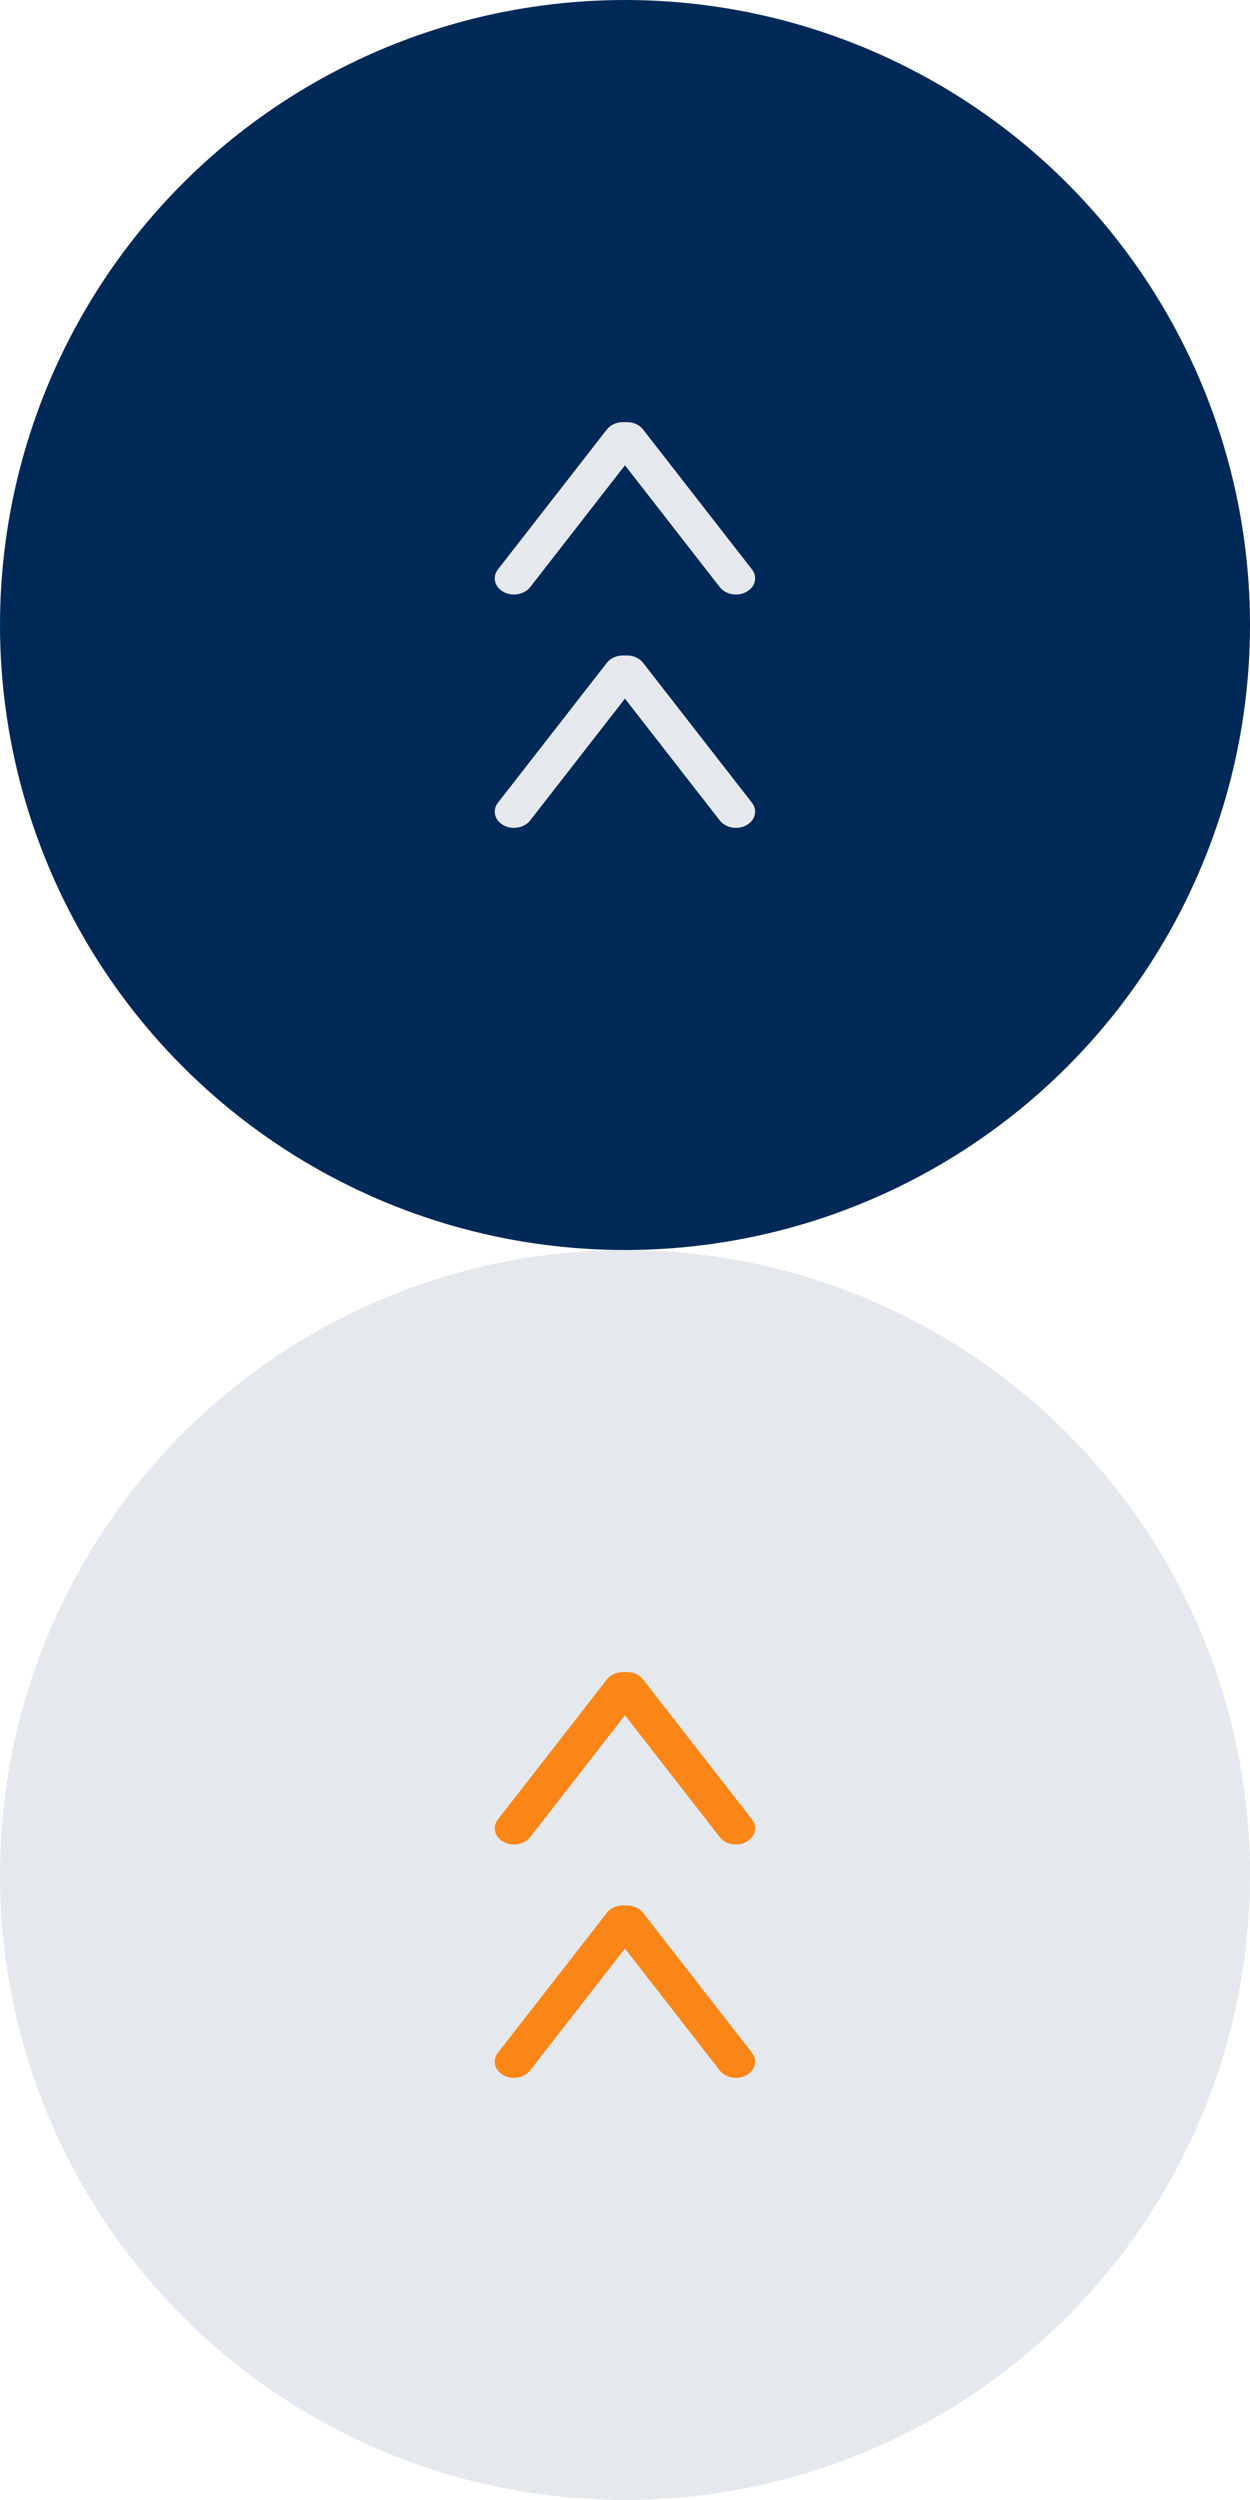 <?xml version="1.0" encoding="utf-8"?>
<!-- Generator: Adobe Illustrator 16.0.3, SVG Export Plug-In . SVG Version: 6.00 Build 0)  -->
<!DOCTYPE svg PUBLIC "-//W3C//DTD SVG 1.1//EN" "http://www.w3.org/Graphics/SVG/1.1/DTD/svg11.dtd">
<svg version="1.1" id="Vrstva_1" xmlns="http://www.w3.org/2000/svg" xmlns:xlink="http://www.w3.org/1999/xlink" x="0px" y="0px"
	 width="50px" height="100px" viewBox="0 0 50 100" enable-background="new 0 0 50 100" xml:space="preserve">
<circle fill="#002958" cx="25" cy="25" r="25"/>
<g>
	<g>
		<g>
			<g>
				<path fill="#E5E9EE" d="M20.558,23.781c-0.144,0-0.292-0.034-0.42-0.105c-0.355-0.195-0.456-0.596-0.224-0.895l4.361-5.602
					c0.232-0.299,0.711-0.382,1.064-0.188c0.354,0.195,0.457,0.596,0.224,0.895l-4.358,5.602
					C21.054,23.678,20.808,23.781,20.558,23.781z"/>
			</g>
		</g>
		<g>
			<g>
				<path fill="#E5E9EE" d="M29.438,23.781c-0.25,0-0.498-0.104-0.645-0.293l-4.359-5.602c-0.233-0.299-0.133-0.7,0.224-0.895
					c0.354-0.195,0.832-0.112,1.064,0.188l4.36,5.602c0.229,0.299,0.131,0.7-0.226,0.895C29.729,23.747,29.581,23.781,29.438,23.781
					z"/>
			</g>
		</g>
	</g>
</g>
<g>
	<g>
		<g>
			<g>
				<path fill="#E5E9EE" d="M20.559,33.114c-0.144,0-0.292-0.034-0.421-0.105c-0.355-0.195-0.456-0.596-0.224-0.895l4.361-5.602
					c0.232-0.299,0.709-0.382,1.064-0.188c0.356,0.195,0.458,0.596,0.224,0.895l-4.359,5.602
					C21.055,33.011,20.809,33.114,20.559,33.114z"/>
			</g>
		</g>
		<g>
			<g>
				<path fill="#E5E9EE" d="M29.438,33.114c-0.25,0-0.498-0.104-0.645-0.293l-4.36-5.602c-0.233-0.299-0.133-0.7,0.224-0.895
					c0.354-0.195,0.832-0.112,1.065,0.188l4.36,5.602c0.229,0.299,0.131,0.7-0.226,0.895C29.729,33.08,29.582,33.114,29.438,33.114z
					"/>
			</g>
		</g>
	</g>
</g>
<circle fill="#E5E9EE" cx="25" cy="75" r="25"/>
<g>
	<g>
		<g>
			<g>
				<path fill="#FA8617" d="M20.559,73.781c-0.145,0-0.293-0.034-0.42-0.105c-0.355-0.195-0.457-0.596-0.225-0.895l4.361-5.602
					c0.231-0.301,0.711-0.384,1.063-0.188c0.354,0.194,0.457,0.596,0.225,0.895l-4.359,5.604
					C21.055,73.678,20.809,73.781,20.559,73.781z"/>
			</g>
		</g>
		<g>
			<g>
				<path fill="#FA8617" d="M29.438,73.781c-0.25,0-0.498-0.104-0.645-0.293l-4.359-5.604c-0.232-0.299-0.133-0.699,0.225-0.895
					c0.354-0.195,0.832-0.112,1.063,0.188l4.361,5.603c0.23,0.299,0.131,0.698-0.225,0.895
					C29.729,73.747,29.581,73.781,29.438,73.781z"/>
			</g>
		</g>
	</g>
</g>
<g>
	<g>
		<g>
			<g>
				<path fill="#FA8617" d="M20.559,83.114c-0.144,0-0.291-0.034-0.42-0.105c-0.355-0.194-0.457-0.596-0.225-0.895l4.361-5.604
					c0.231-0.299,0.709-0.382,1.063-0.188c0.355,0.194,0.458,0.596,0.225,0.895l-4.36,5.603
					C21.055,83.011,20.809,83.114,20.559,83.114z"/>
			</g>
		</g>
		<g>
			<g>
				<path fill="#FA8617" d="M29.438,83.114c-0.25,0-0.498-0.104-0.645-0.294l-4.359-5.603C24.2,76.92,24.3,76.52,24.657,76.324
					c0.354-0.195,0.831-0.112,1.065,0.188l4.36,5.604c0.229,0.299,0.131,0.699-0.226,0.895
					C29.729,83.08,29.582,83.114,29.438,83.114z"/>
			</g>
		</g>
	</g>
</g>
</svg>
